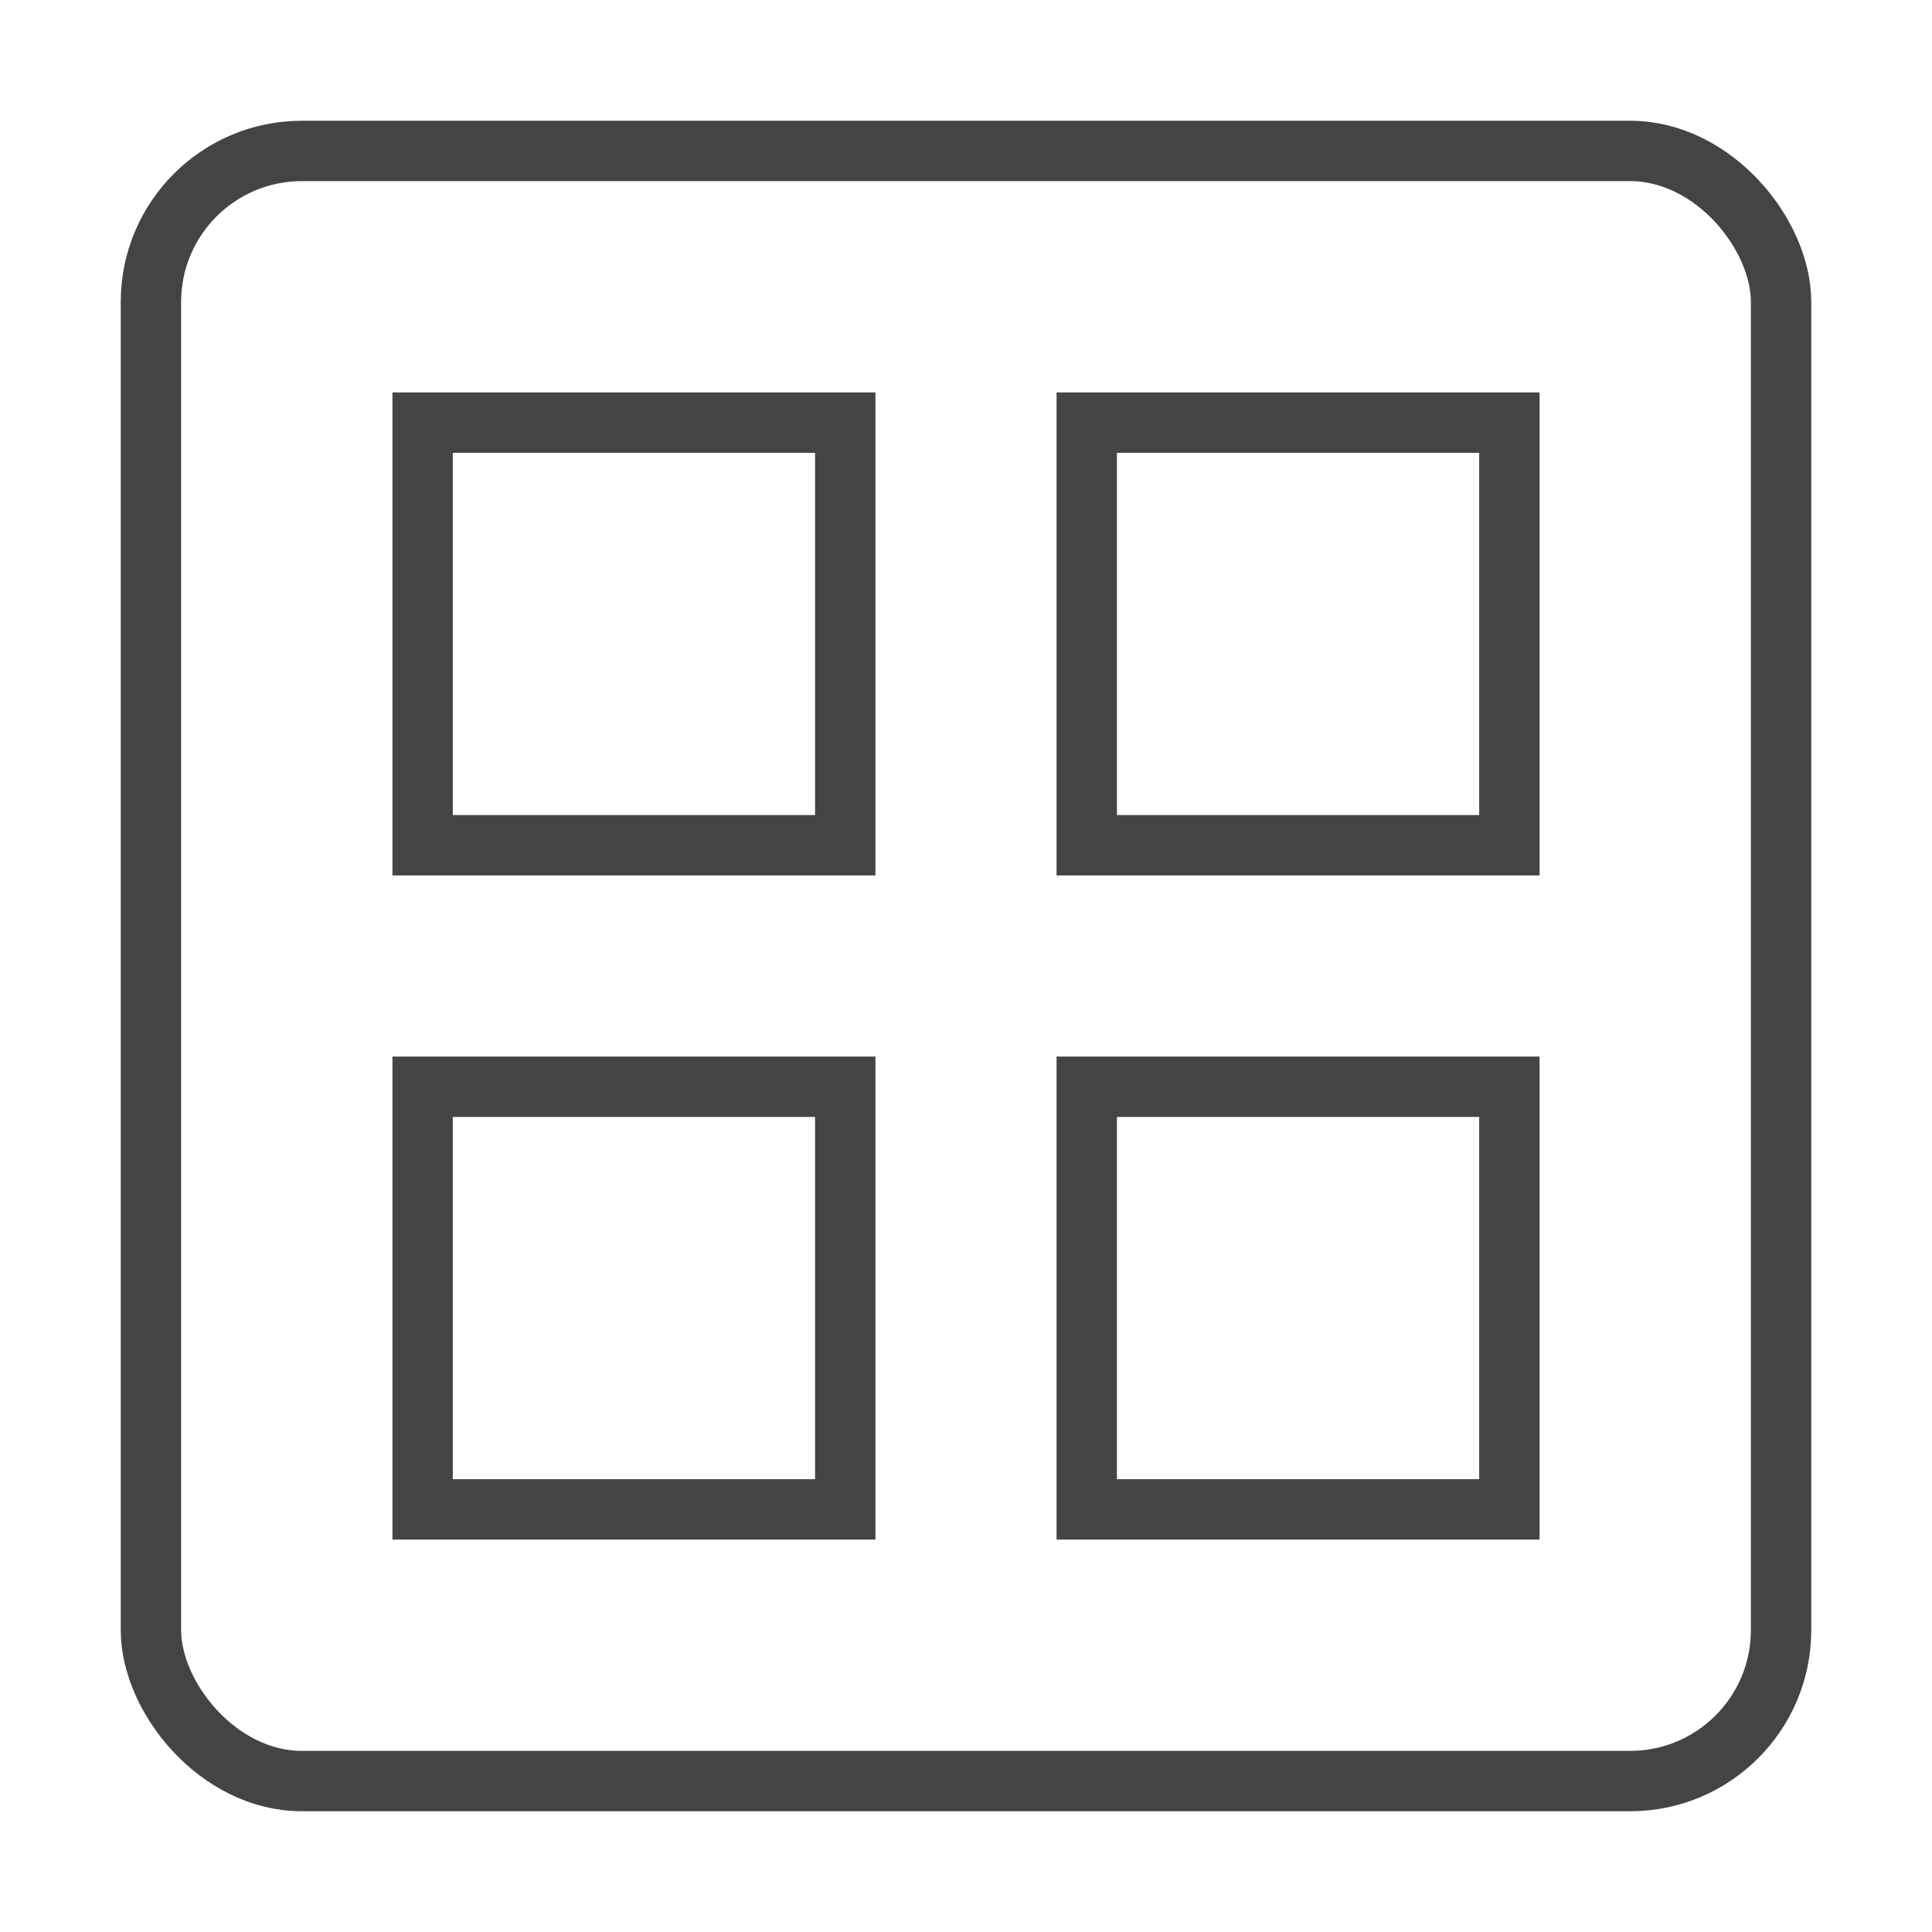<svg xmlns="http://www.w3.org/2000/svg" xmlns:xlink="http://www.w3.org/1999/xlink" x="0px" y="0px" width="64px" height="64px" viewBox="0 0 64 64"><g stroke-width="2" transform="translate(0, 0)"><rect x="5" y="5" width="54" height="54" rx="5" ry="5" fill="none" stroke="#444444" stroke-linecap="square" stroke-miterlimit="10" stroke-width="2" stroke-linejoin="miter"></rect><rect data-color="color-2" x="14" y="14" width="14" height="14" fill="none" stroke="#444444" stroke-linecap="square" stroke-miterlimit="10" stroke-width="2" stroke-linejoin="miter"></rect><rect data-color="color-2" x="36" y="14" width="14" height="14" fill="none" stroke="#444444" stroke-linecap="square" stroke-miterlimit="10" stroke-width="2" stroke-linejoin="miter"></rect><rect data-color="color-2" x="14" y="36" width="14" height="14" fill="none" stroke="#444444" stroke-linecap="square" stroke-miterlimit="10" stroke-width="2" stroke-linejoin="miter"></rect><rect data-color="color-2" x="36" y="36" width="14" height="14" fill="none" stroke="#444444" stroke-linecap="square" stroke-miterlimit="10" stroke-width="2" stroke-linejoin="miter"></rect></g></svg>
